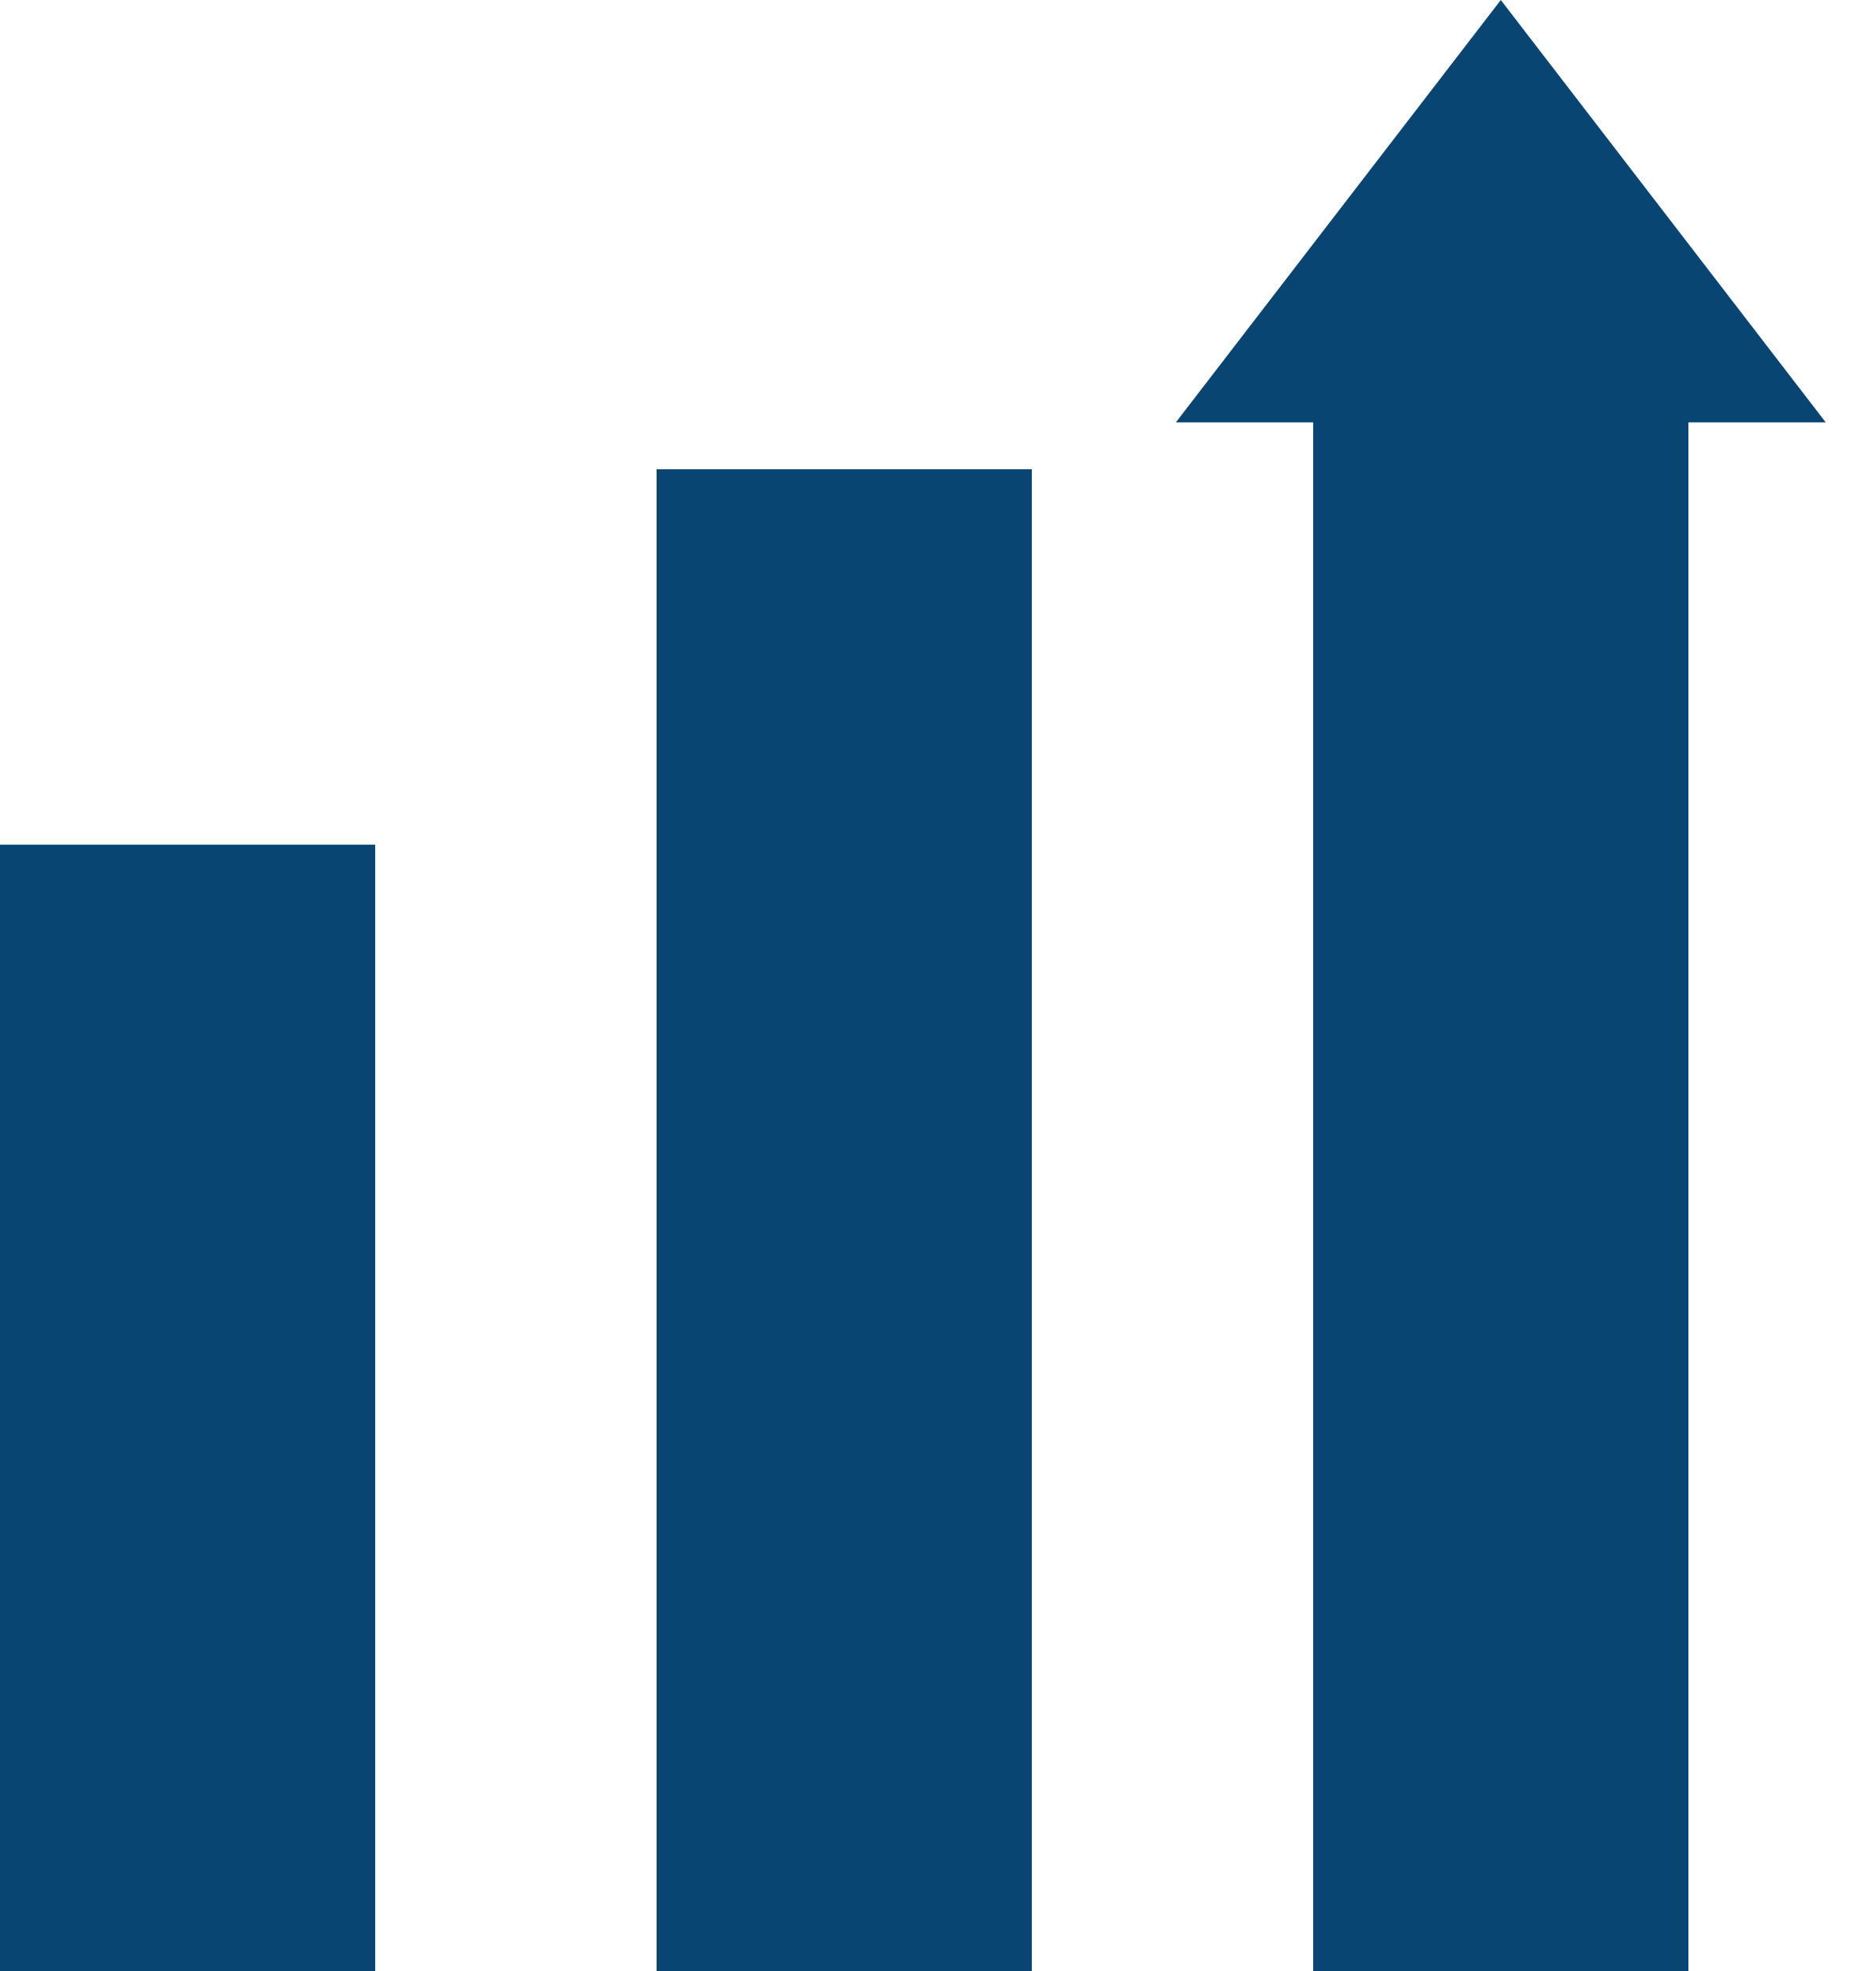 <svg width="20" height="21" viewBox="0 0 20 21" fill="none" xmlns="http://www.w3.org/2000/svg">
<rect y="9" width="4" height="12" fill="#084573"/>
<rect x="7" y="5" width="4" height="16" fill="#084573"/>
<rect x="14" y="4" width="4" height="17" fill="#084573"/>
<path d="M16 0L19.464 4.5H12.536L16 0Z" fill="#084573"/>
</svg>
